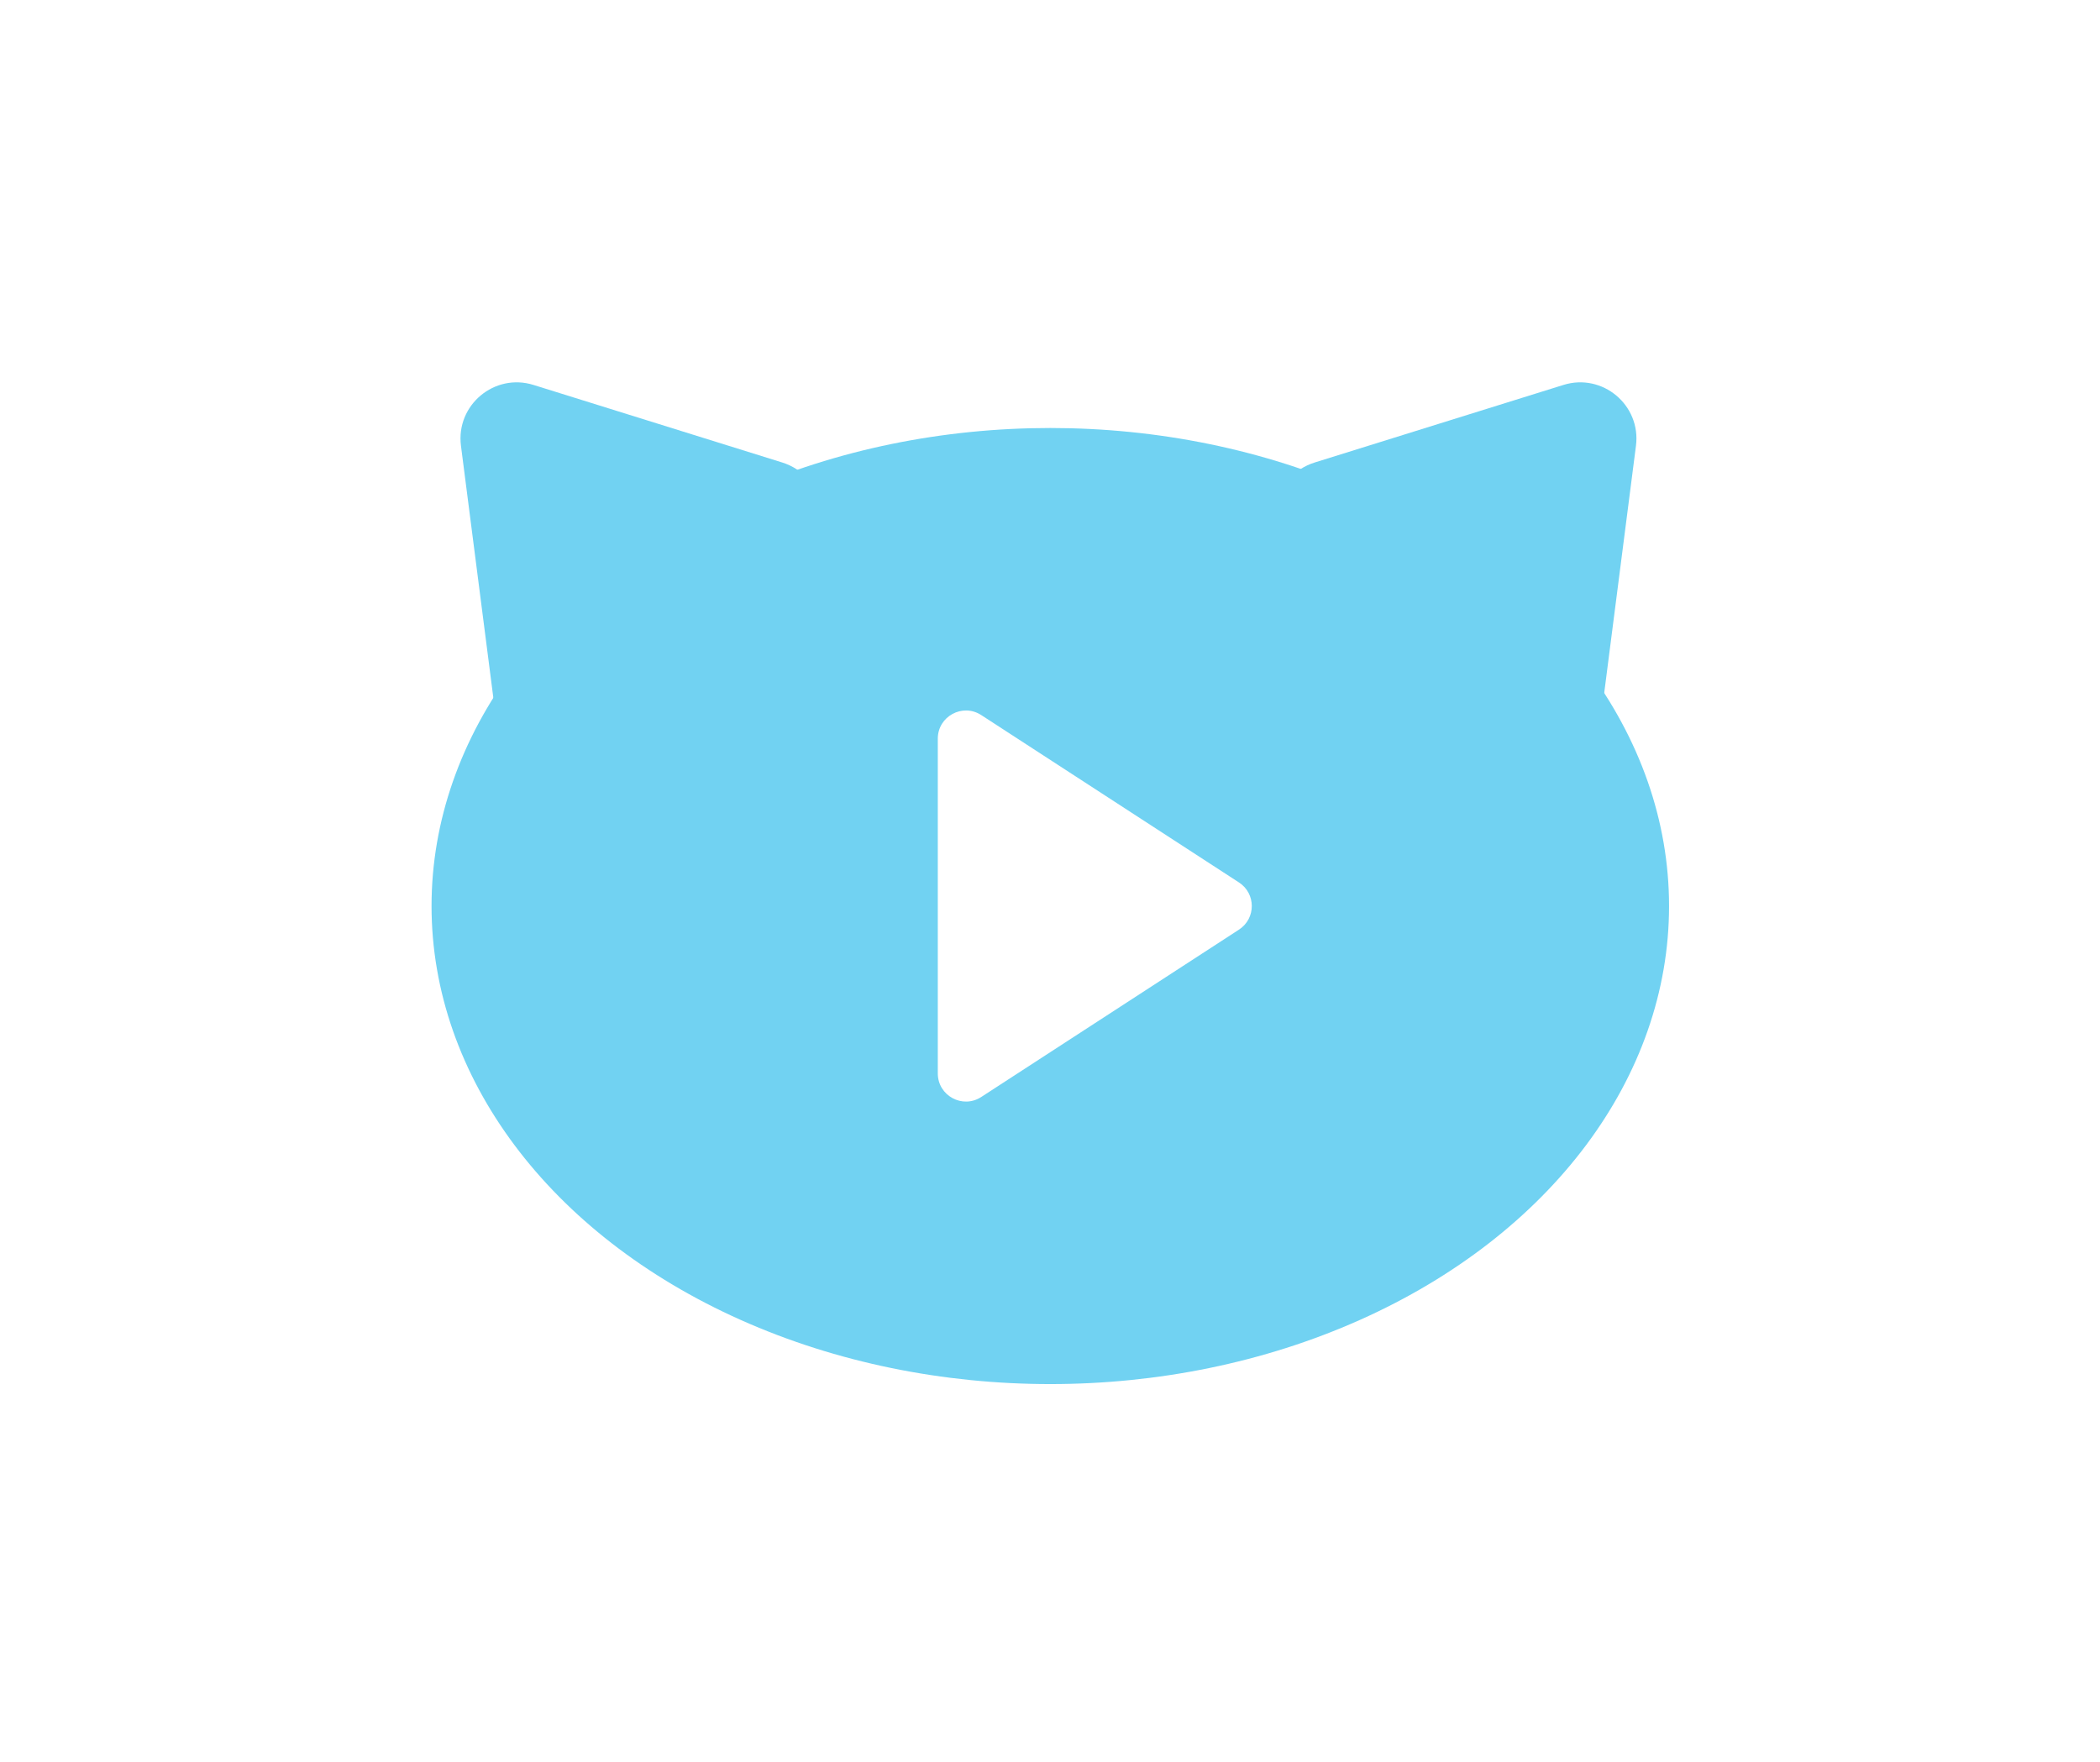<svg fill="none" height="94" viewBox="0 0 112 94" width="112" xmlns="http://www.w3.org/2000/svg" xmlns:xlink="http://www.w3.org/1999/xlink"><filter id="a" color-interpolation-filters="sRGB" filterUnits="userSpaceOnUse" height="94" width="112" x="0" y="0"><feFlood flood-opacity="0" result="BackgroundImageFix"/><feColorMatrix in="SourceAlpha" result="hardAlpha" type="matrix" values="0 0 0 0 0 0 0 0 0 0 0 0 0 0 0 0 0 0 127 0"/><feOffset/><feGaussianBlur stdDeviation="10"/><feComposite in2="hardAlpha" operator="out"/><feColorMatrix type="matrix" values="0 0 0 0 0 0 0 0 0 0 0 0 0 0 0 0 0 0 1 0"/><feBlend in2="BackgroundImageFix" mode="normal" result="effect1_dropShadow_299_152898"/><feBlend in="SourceGraphic" in2="effect1_dropShadow_299_152898" mode="normal" result="shape"/></filter><g filter="url(#a)"><ellipse cx="56.016" cy="48.331" fill="#71d2f2" rx="33" ry="25.5"/><path d="m66.079 47.073c.911.591.911 1.924 0 2.516l-13.746 8.928c-.998.648-2.317-.068-2.317-1.258v-17.857c0-1.19 1.319-1.906 2.317-1.258z" fill="#fff"/><g fill="#71d2f2"><path d="m83.382 20.534c2.087-.651 4.147 1.078 3.869 3.246l-1.77 13.78c-.302 2.353-3.087 3.441-4.904 1.916l-11.493-9.644c-1.817-1.525-1.229-4.456 1.035-5.162z"/><path d="m28.454 20.534c-2.087-.651-4.147 1.078-3.869 3.246l1.77 13.78c.302 2.353 3.087 3.441 4.904 1.916l11.493-9.644c1.817-1.525 1.229-4.456-1.035-5.162z"/></g></g></svg>